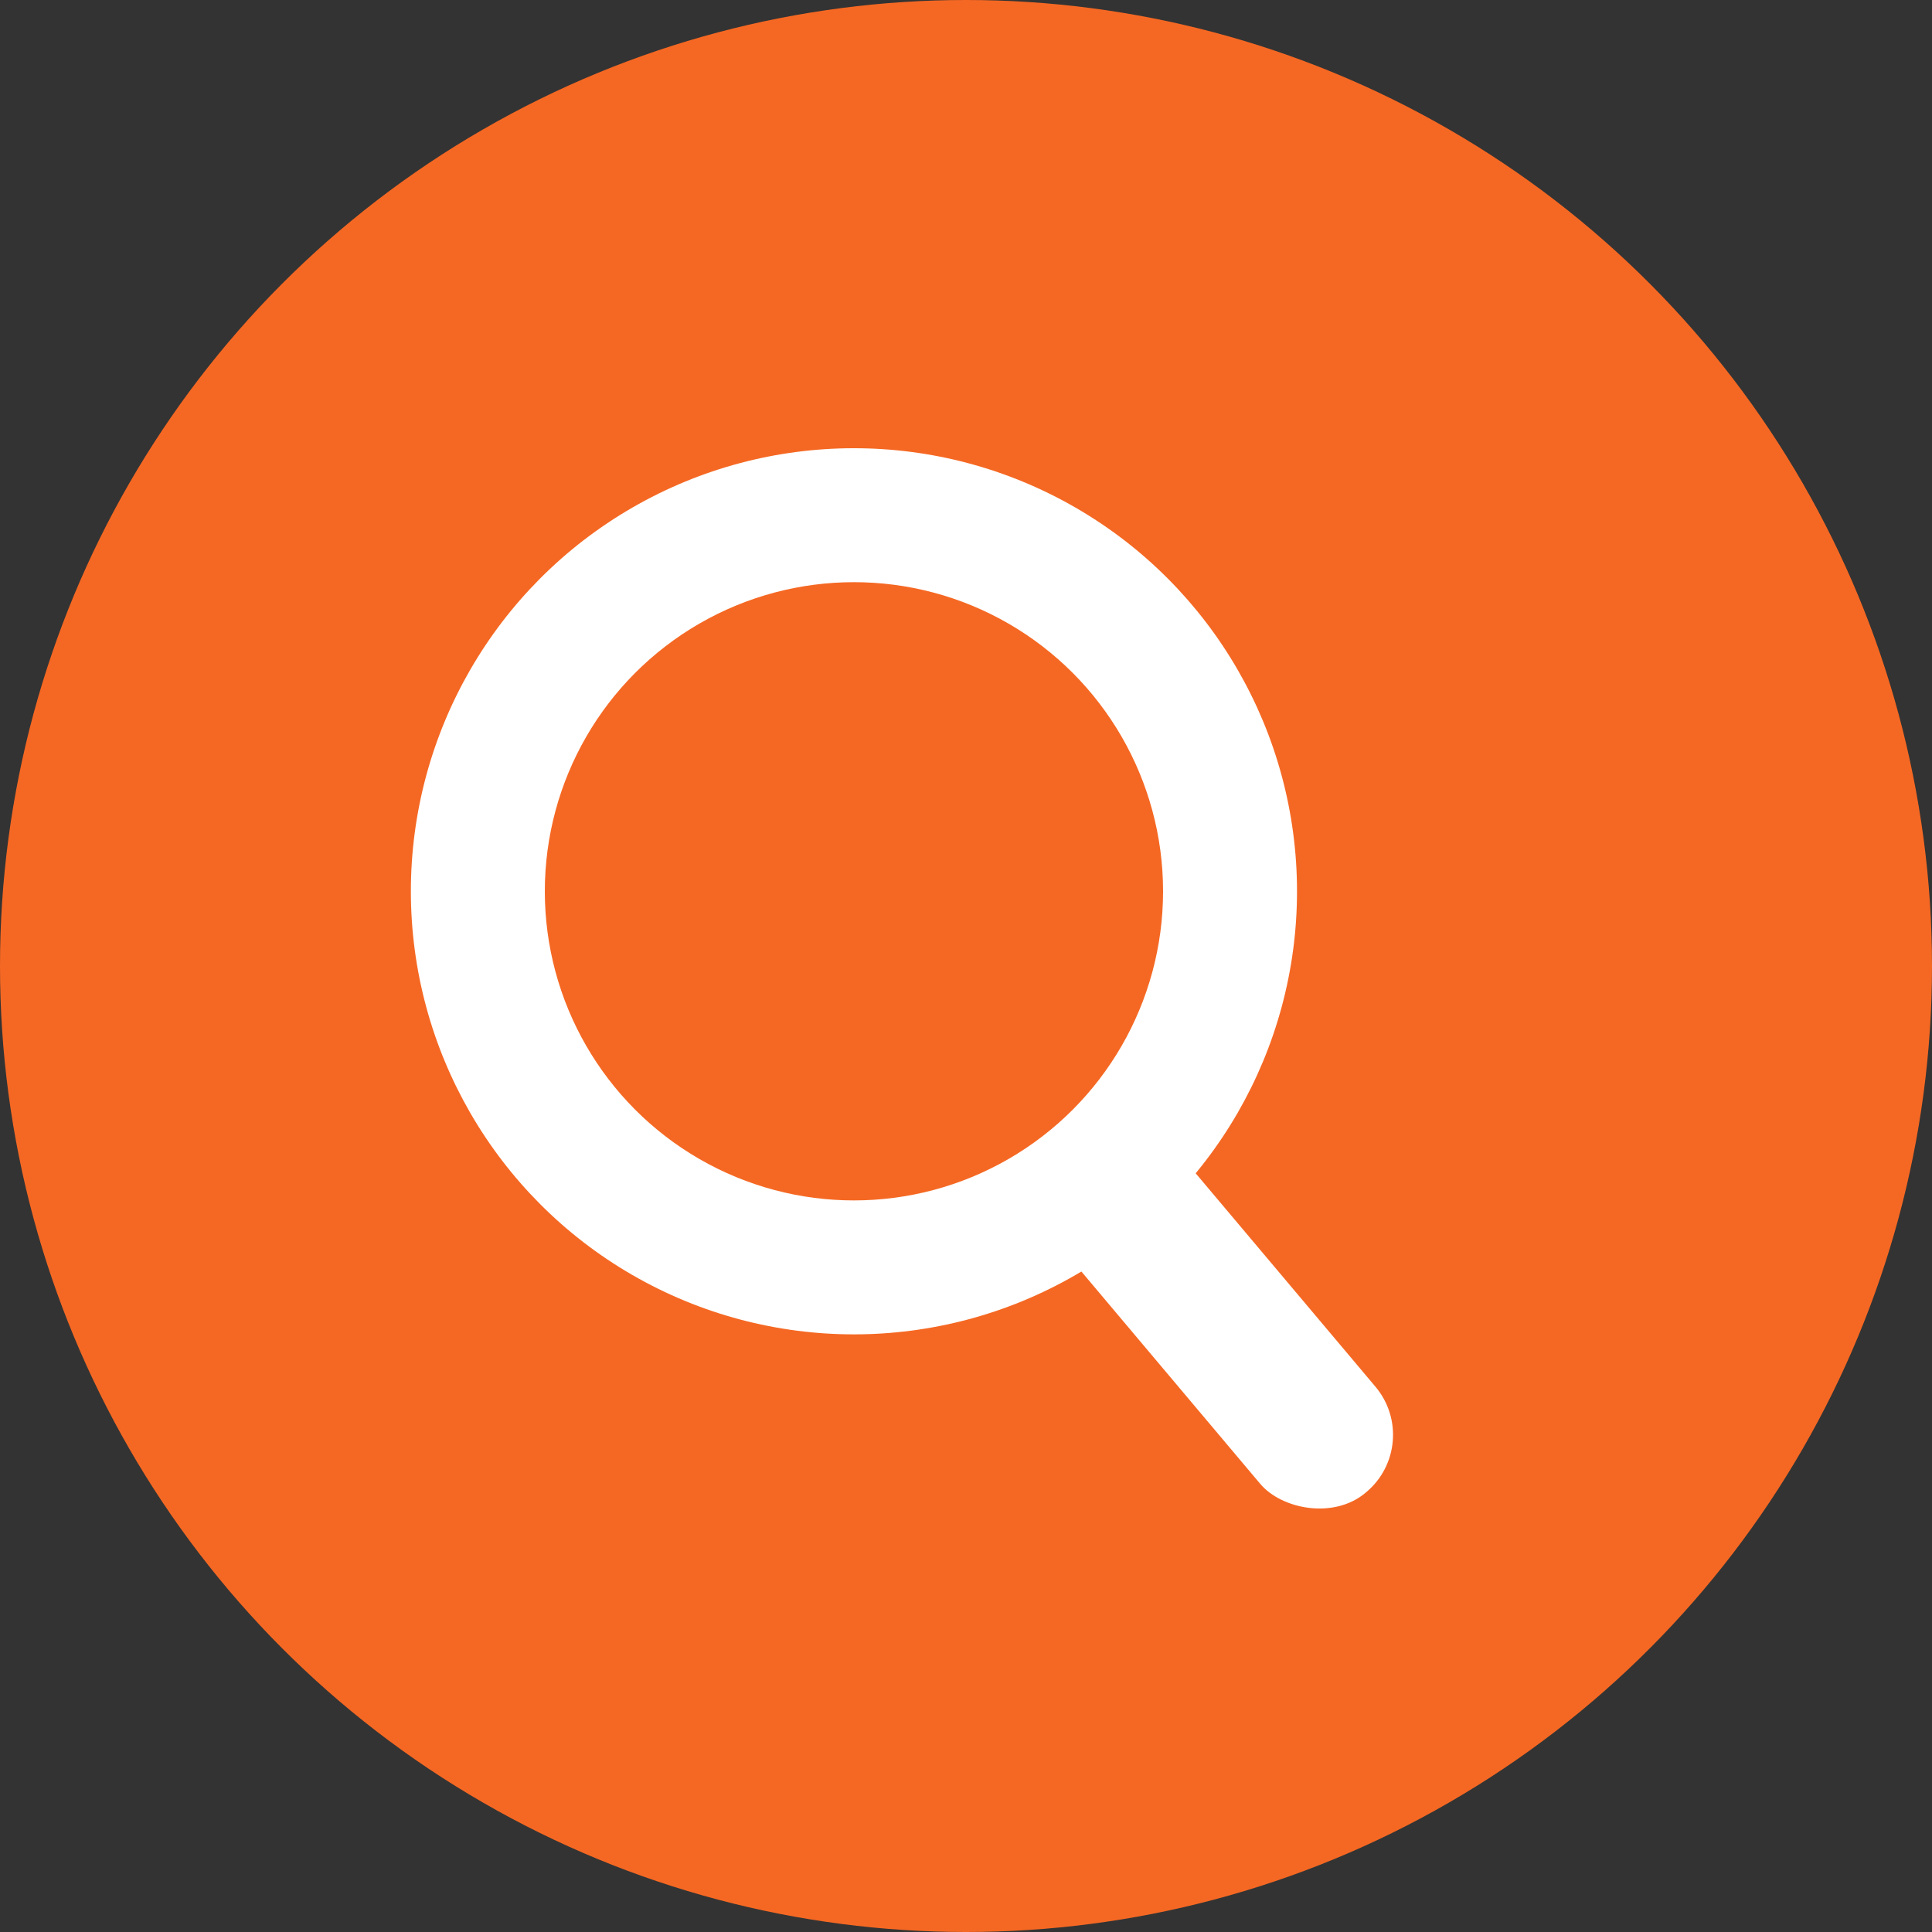 <?xml version="1.0" encoding="UTF-8"?><svg id="_レイヤー_1" xmlns="http://www.w3.org/2000/svg" viewBox="0 0 15 15"><rect x="0" y="0" width="15" height="15" fill="#333333" stroke="none"/><defs><style>.cls-1{fill:#f56823;}.cls-1,.cls-2{stroke-width:0px;}.cls-2{fill:#fff;}</style></defs><circle class="cls-1" cx="7.5" cy="7.5" r="7.5"/><circle class="cls-2" cx="6.63" cy="6.92" r="3.44"/><circle class="cls-1" cx="6.63" cy="6.92" r="2.4"/><rect class="cls-2" x="8.9" y="8.53" width="1.17" height="3.47" rx=".58" ry=".58" transform="translate(-4.38 8.52) rotate(-40.11)"/></svg>